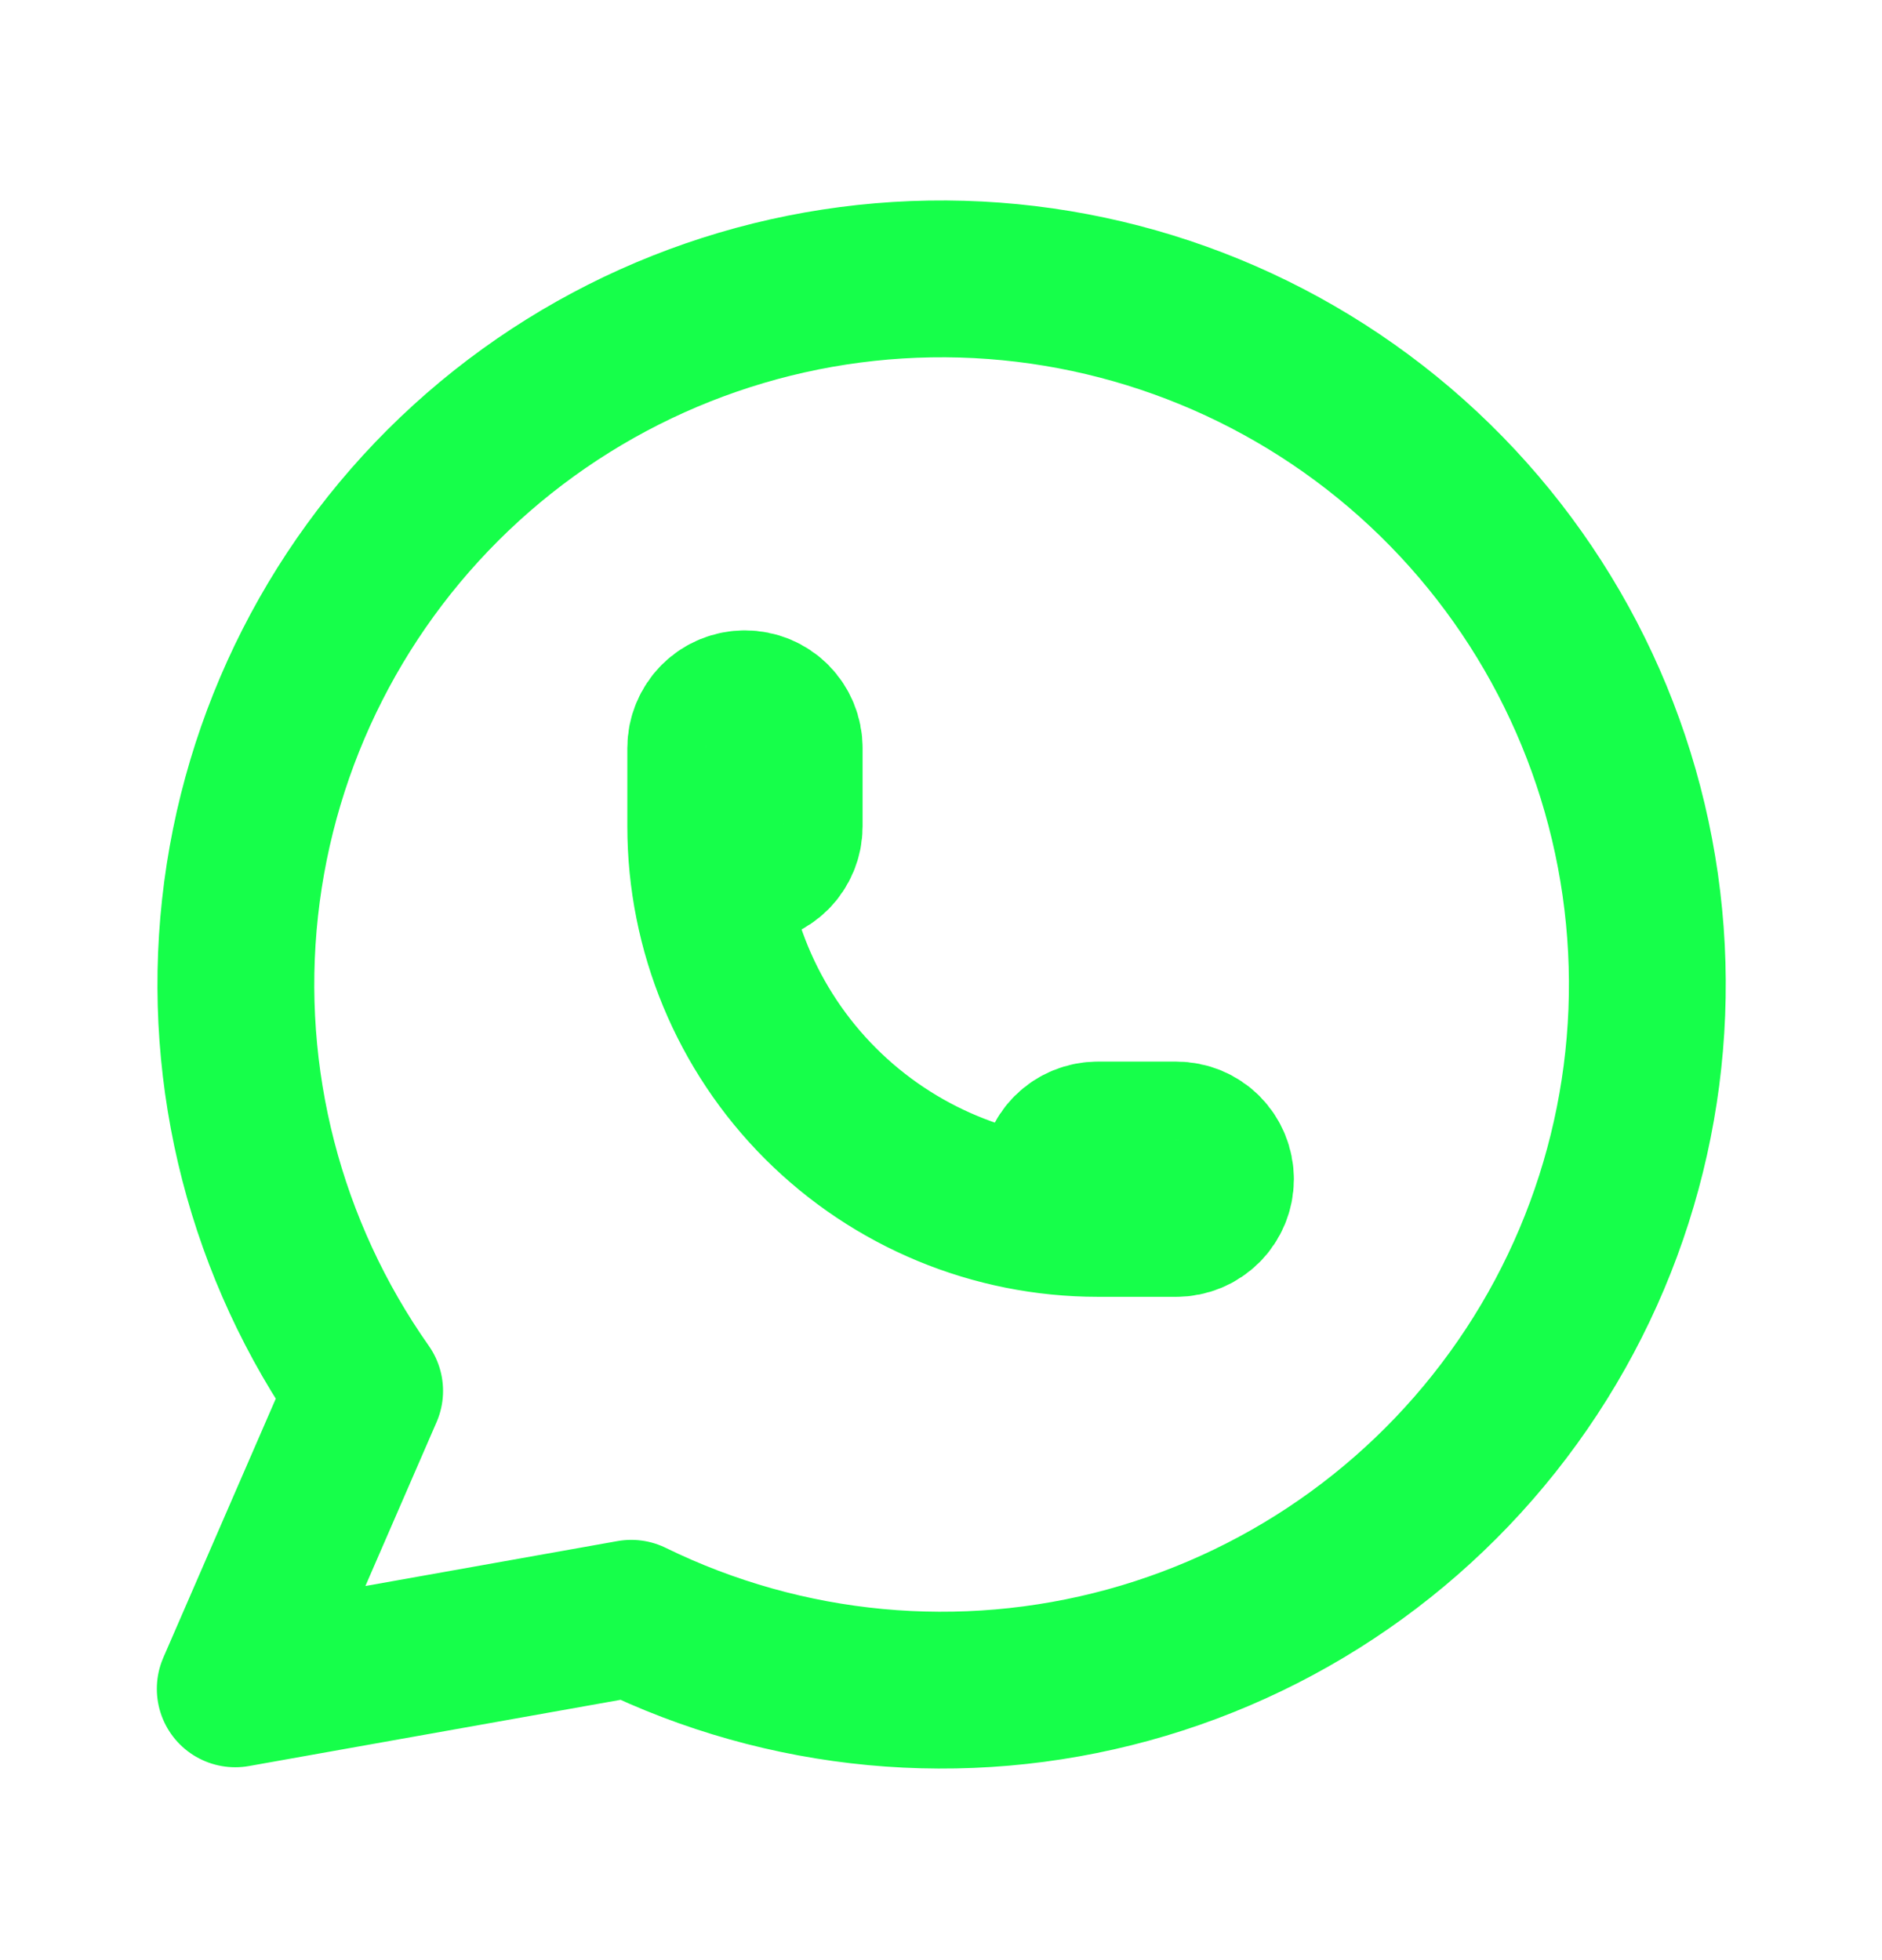 <svg width="24" height="25" viewBox="0 0 24 25" fill="none" xmlns="http://www.w3.org/2000/svg">
<path d="M9 10.54C9 10.672 9.053 10.8 9.146 10.893C9.24 10.987 9.367 11.04 9.5 11.04C9.633 11.04 9.76 10.987 9.854 10.893C9.947 10.8 10 10.672 10 10.54V9.54C10 9.407 9.947 9.28 9.854 9.186C9.76 9.092 9.633 9.04 9.5 9.04C9.367 9.04 9.24 9.092 9.146 9.186C9.053 9.28 9 9.407 9 9.54V10.54ZM9 10.54C9 11.866 9.527 13.138 10.464 14.075C11.402 15.013 12.674 15.54 14 15.54M14 15.54H15C15.133 15.54 15.26 15.487 15.354 15.393C15.447 15.3 15.5 15.172 15.5 15.04C15.5 14.907 15.447 14.78 15.354 14.686C15.26 14.592 15.133 14.54 15 14.54H14C13.867 14.54 13.74 14.592 13.646 14.686C13.553 14.78 13.5 14.907 13.5 15.04C13.5 15.172 13.553 15.3 13.646 15.393C13.74 15.487 13.867 15.54 14 15.54ZM3 21.54L4.65 17.74C3.388 15.948 2.823 13.757 3.061 11.578C3.299 9.399 4.325 7.382 5.945 5.905C7.565 4.429 9.668 3.594 11.859 3.558C14.051 3.522 16.18 4.287 17.848 5.709C19.516 7.132 20.607 9.114 20.917 11.284C21.227 13.454 20.735 15.662 19.532 17.494C18.329 19.327 16.499 20.658 14.385 21.237C12.271 21.816 10.019 21.604 8.05 20.64L3 21.54Z" stroke="#16FF4A" stroke-width="2" stroke-linecap="round" stroke-linejoin="round"/>
</svg>
